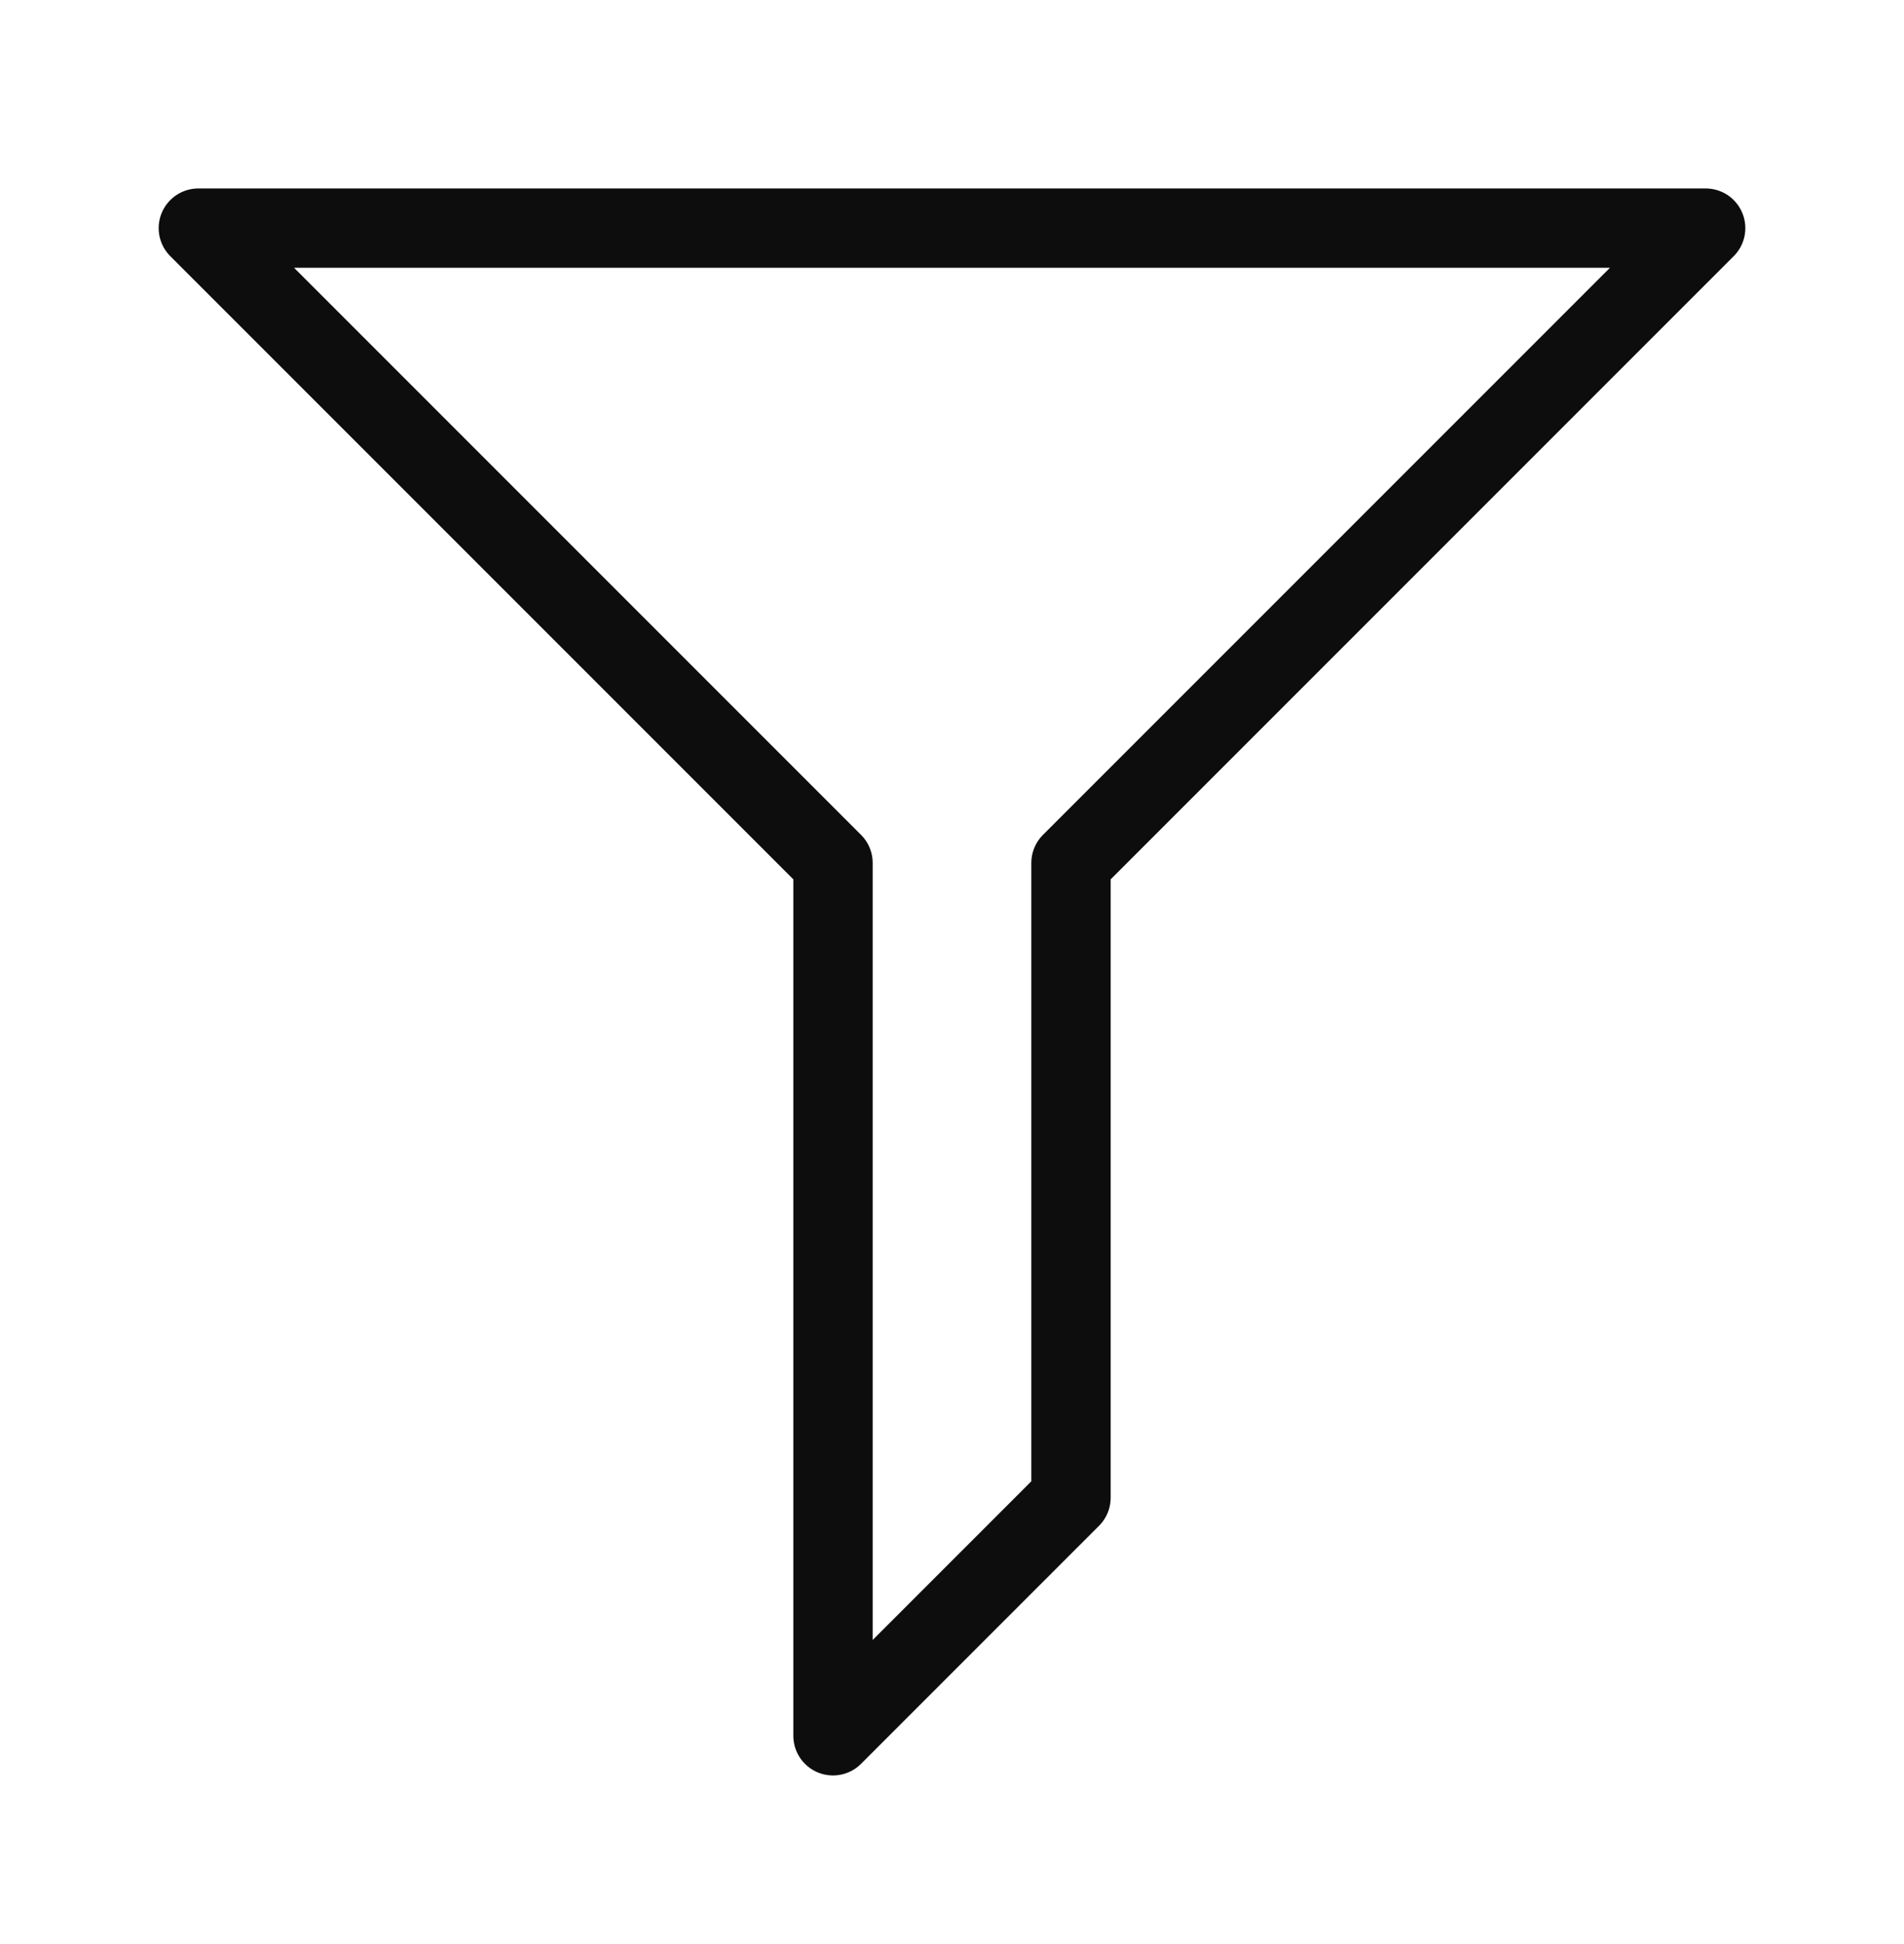 <svg width="48" height="49" viewBox="0 0 48 49" fill="none" xmlns="http://www.w3.org/2000/svg">
<g clip-path="url(#clip0_7266_72833)">
<path d="M27 21.75V37.75L21 43.75V21.75L5 5.75H43L27 21.75Z" stroke="#0D0D0D" stroke-width="2" stroke-linecap="round" stroke-linejoin="round"/>
</g>
<defs>
<clipPath id="clip0_7266_72833">
<rect width="48" height="48" fill="white" transform="translate(0 0.75)"/>
</clipPath>
</defs>
</svg>
